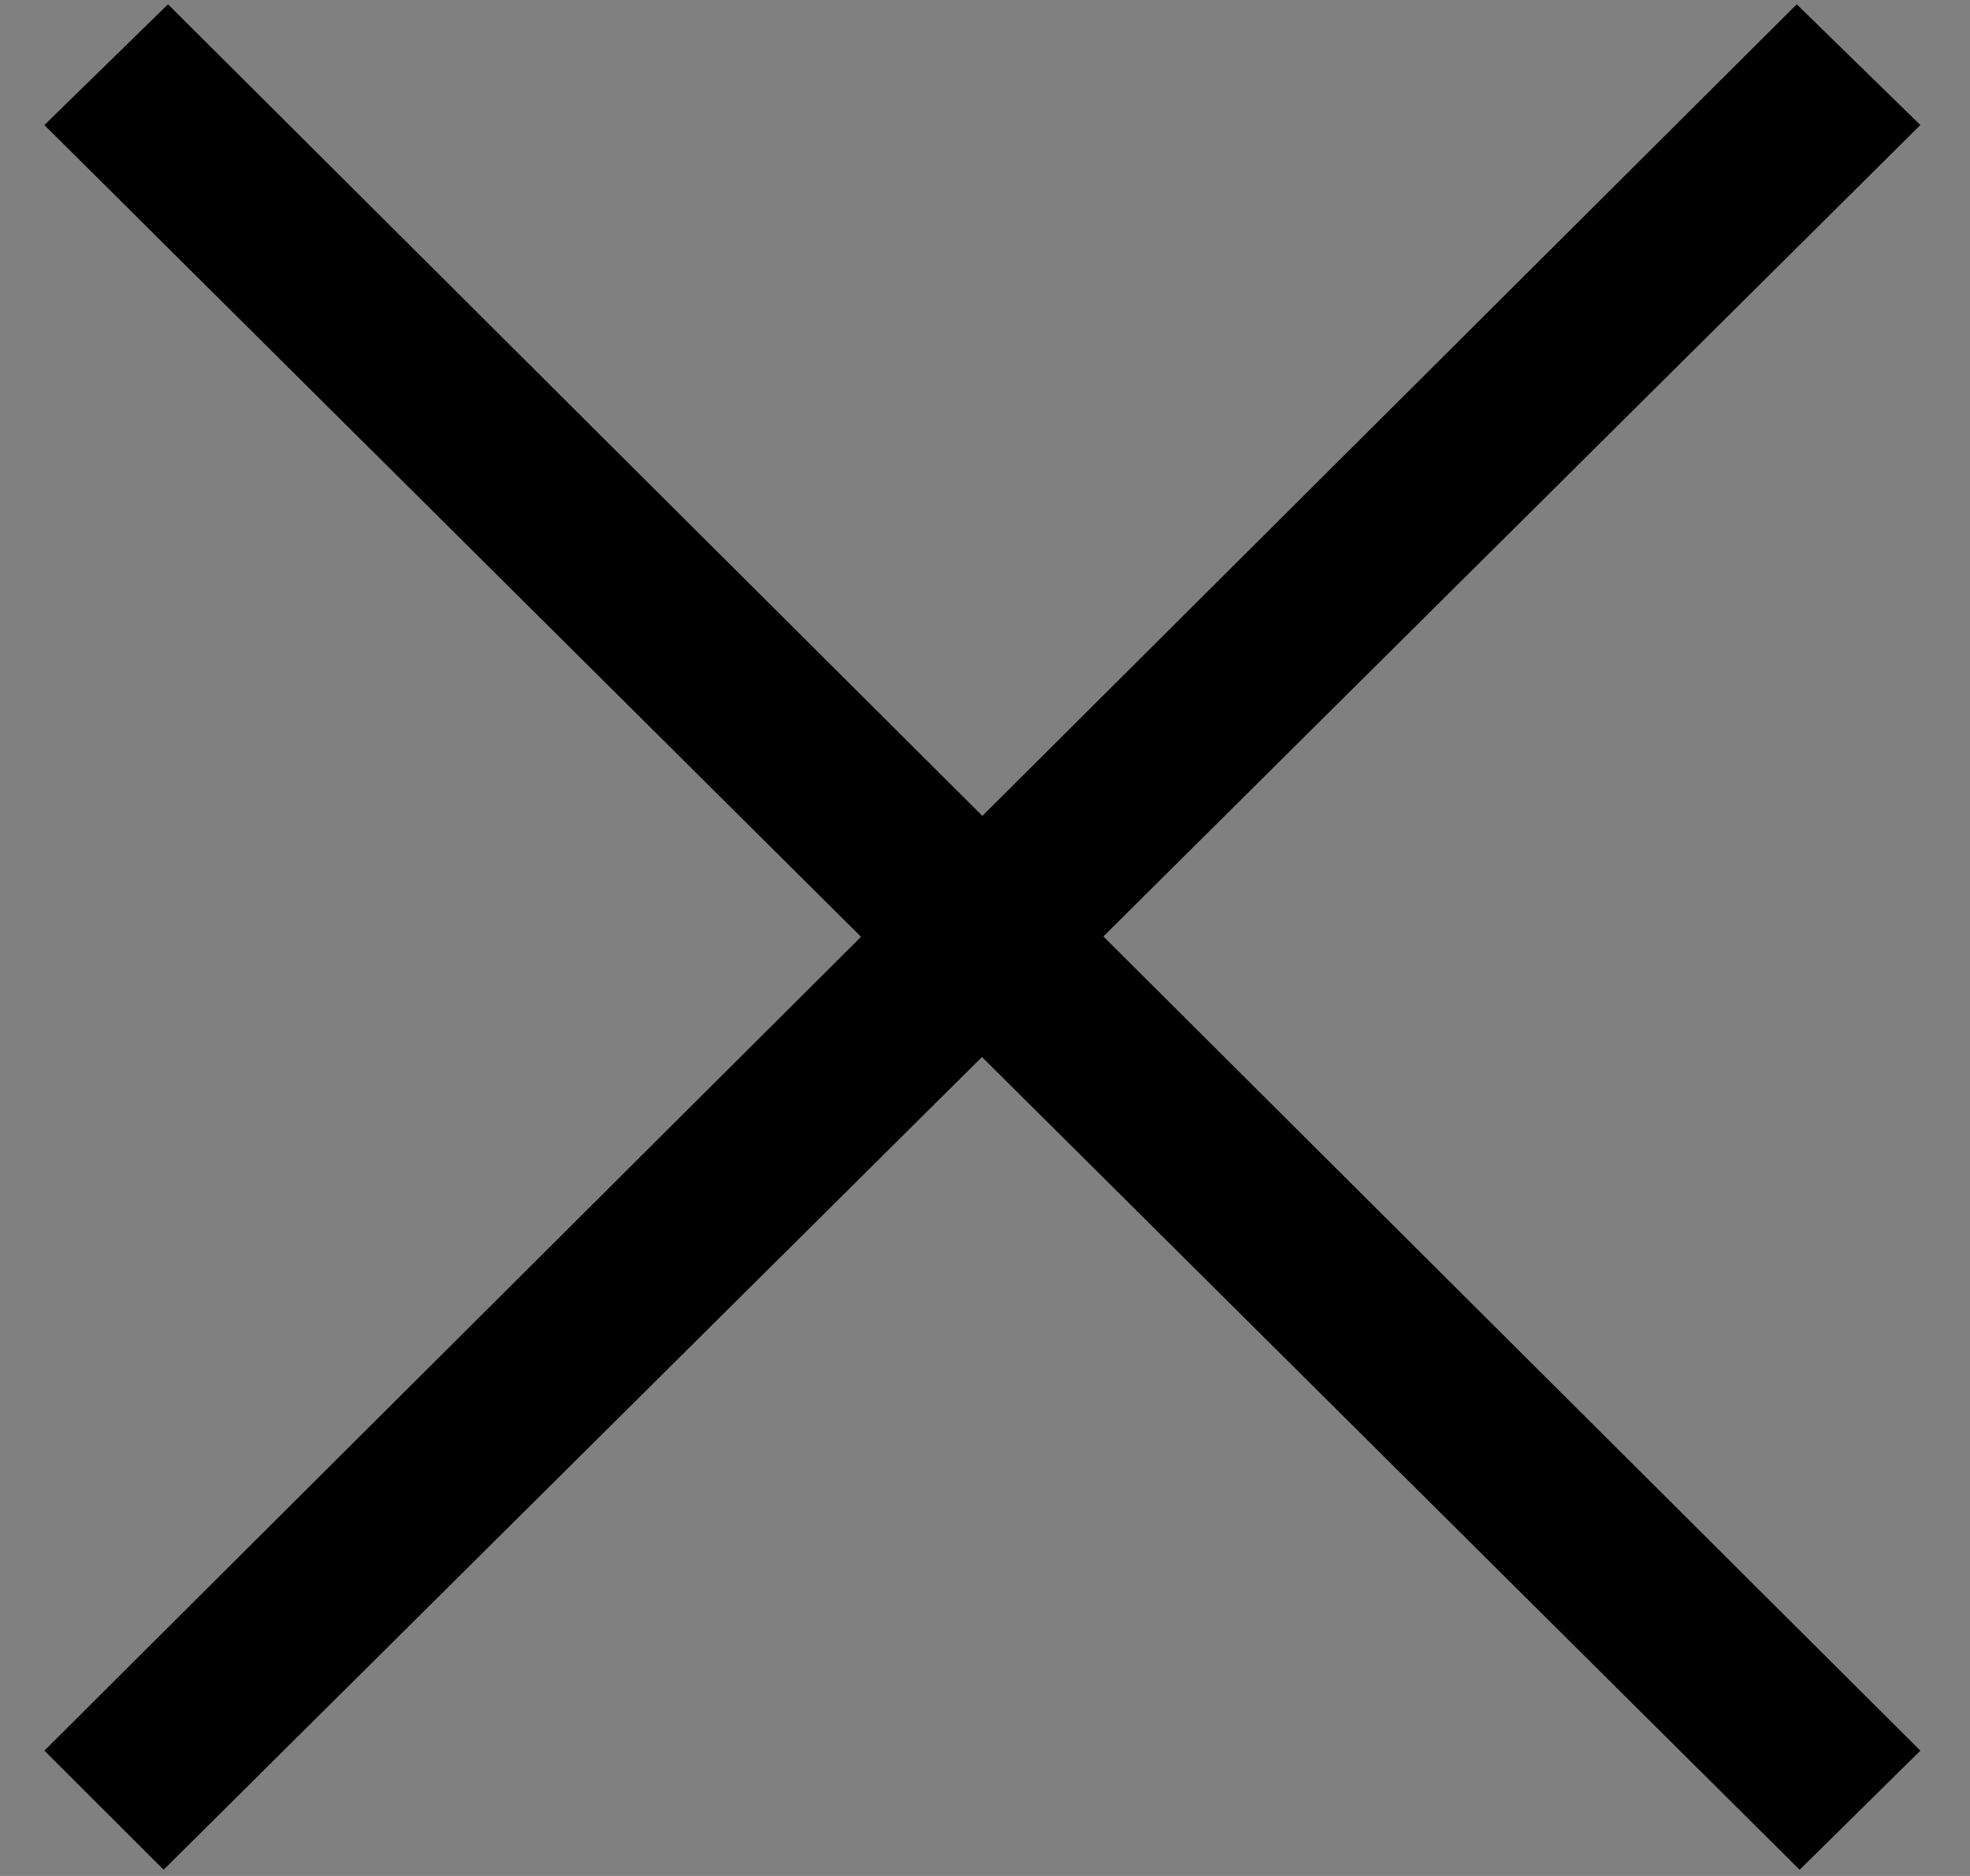 <svg width="21" height="20" xmlns="http://www.w3.org/2000/svg" xmlns:xlink="http://www.w3.org/1999/xlink">
    <rect width="100%" height="100%" fill="#808080" stroke="none"/>
    <defs>
        <symbol id="cross">
            <path d="M1.744 19.934L0.473 18.664L19.153 0.046L20.471 1.333L1.744 19.934ZM19.184 19.934L0.473 1.333L1.791 0.046L20.471 18.664L19.184 19.934Z"/>
        </symbol>
    </defs>

    <view id="black" viewBox="0 0 21 20" />
    <view id="white" viewBox="0 20 21 20" />
    <view id="darkgray" viewBox="0 40 21 20" />

    <use xlink:href="#cross" x="0" y="0" fill="black" />
    <use xlink:href="#cross" x="0" y="20" fill="white" />
    <use xlink:href="#cross" x="0" y="40" fill="#555" />
</svg>
